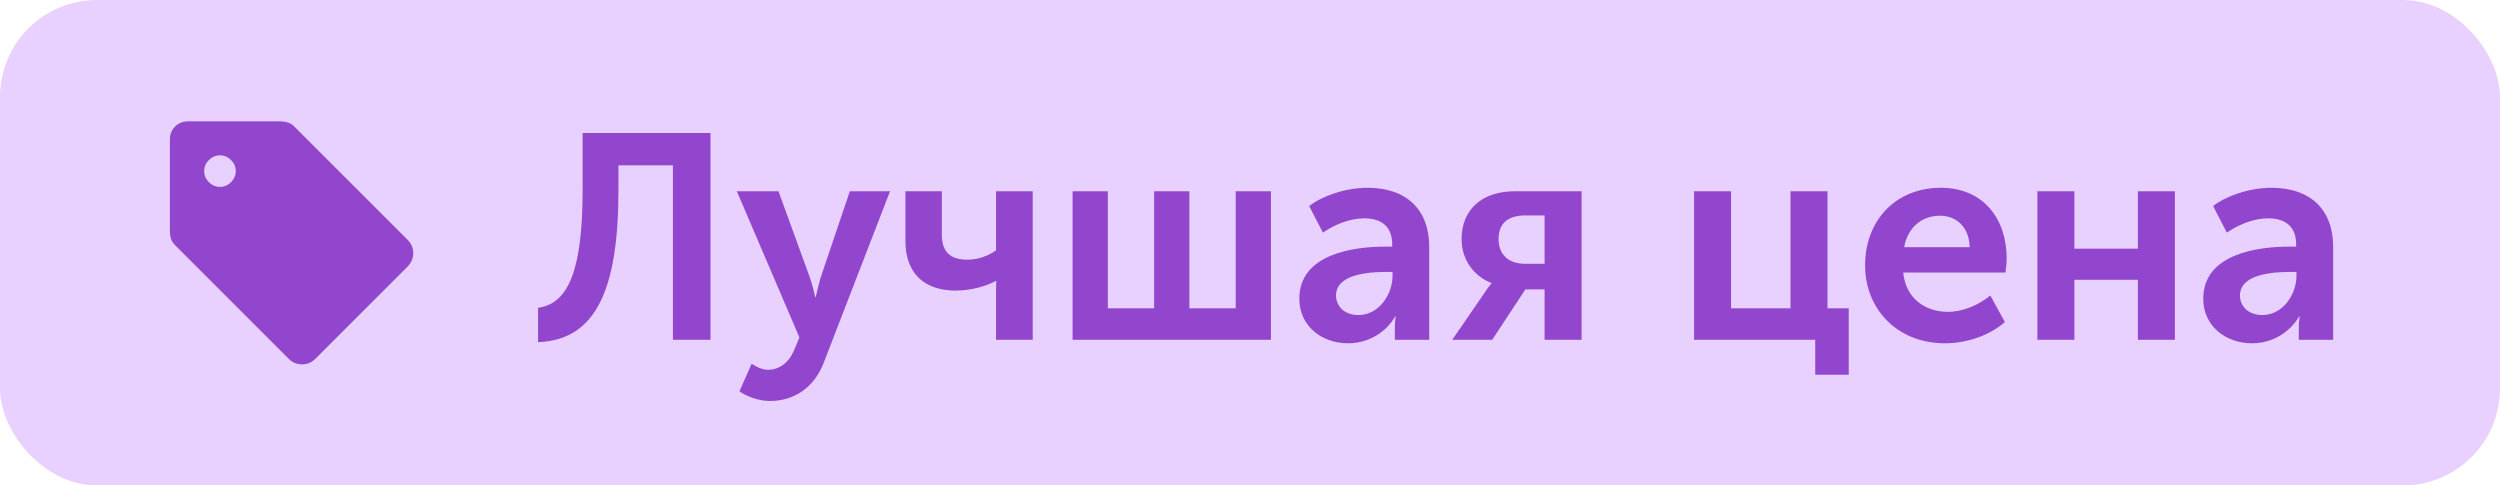 <svg width="103" height="20" viewBox="0 0 103 20" fill="none" xmlns="http://www.w3.org/2000/svg">
<rect width="103" height="20" rx="4" fill="#E8D0FF"/>
<path d="M12.988 14.787C12.838 14.938 12.656 15.012 12.444 15.012C12.231 15.012 12.05 14.938 11.9 14.787L7.213 10.1C7.129 10.017 7.073 9.929 7.044 9.838C7.015 9.746 7 9.65 7 9.55V5.75C7 5.533 7.071 5.354 7.213 5.213C7.354 5.071 7.533 5 7.75 5H11.55C11.65 5 11.75 5.015 11.85 5.044C11.95 5.073 12.042 5.129 12.125 5.213L16.788 9.875C16.946 10.033 17.025 10.219 17.025 10.431C17.025 10.644 16.946 10.829 16.788 10.988L12.988 14.787ZM9.062 7.7C9.238 7.7 9.39 7.635 9.519 7.506C9.648 7.377 9.713 7.225 9.713 7.05C9.713 6.875 9.648 6.723 9.519 6.594C9.39 6.465 9.238 6.4 9.062 6.4C8.887 6.4 8.735 6.465 8.606 6.594C8.477 6.723 8.412 6.875 8.412 7.05C8.412 7.225 8.477 7.377 8.606 7.506C8.735 7.635 8.887 7.7 9.062 7.7Z" fill="#9246CD"/>
<path d="M22.168 12.68V14.096C24.532 14.012 25.48 11.96 25.48 7.832V6.812H27.724V14H29.272V5.48H24.004V7.808C24.004 11.108 23.428 12.512 22.168 12.68ZM30.969 14.984L30.465 16.124C30.465 16.124 31.005 16.52 31.737 16.52C32.637 16.52 33.525 16.04 33.945 14.924L36.669 7.88H35.013L33.813 11.432C33.717 11.756 33.609 12.236 33.609 12.236H33.585C33.585 12.236 33.477 11.732 33.357 11.408L32.073 7.88H30.357L32.937 13.904L32.709 14.444C32.481 14.984 32.061 15.236 31.641 15.236C31.305 15.236 30.969 14.984 30.969 14.984ZM39.368 11.972C40.028 11.972 40.652 11.78 41.024 11.576H41.048C41.048 11.576 41.036 11.756 41.036 11.912V14H42.548V7.88H41.036V10.316C40.796 10.484 40.376 10.7 39.848 10.7C39.044 10.7 38.804 10.256 38.804 9.68V7.88H37.304V9.932C37.304 11.36 38.192 11.972 39.368 11.972ZM44.191 14H52.363V7.88H50.911V12.704H49.003V7.88H47.551V12.704H45.643V7.88H44.191V14ZM53.532 12.308C53.532 13.424 54.444 14.144 55.548 14.144C56.376 14.144 57.108 13.688 57.48 13.04H57.504C57.504 13.04 57.468 13.232 57.468 13.484V14H58.884V10.172C58.884 8.624 57.936 7.736 56.34 7.736C55.428 7.736 54.444 8.084 53.94 8.492L54.504 9.584C54.996 9.248 55.608 8.996 56.208 8.996C56.844 8.996 57.36 9.272 57.36 10.076V10.16H57.096C55.74 10.16 53.532 10.472 53.532 12.308ZM55.044 12.176C55.044 11.312 56.34 11.204 57.108 11.204H57.372V11.372C57.372 12.116 56.82 12.98 55.968 12.98C55.356 12.98 55.044 12.584 55.044 12.176ZM59.833 14H61.477L62.845 11.924H63.637V14H65.161V7.88H62.413C61.093 7.88 60.217 8.6 60.217 9.86C60.217 10.736 60.769 11.408 61.453 11.66V11.672C61.453 11.672 61.321 11.816 61.177 12.044L59.833 14ZM62.833 10.868C62.209 10.868 61.741 10.544 61.741 9.848C61.741 9.152 62.185 8.876 62.845 8.876H63.637V10.868H62.833ZM69.796 14H74.788V15.44H76.168V12.704H75.293V7.88H73.769V12.704H71.32V7.88H69.796V14ZM76.842 10.94C76.842 12.68 78.114 14.144 80.142 14.144C81.018 14.144 81.978 13.82 82.602 13.268L82.002 12.176C81.51 12.572 80.874 12.848 80.25 12.848C79.326 12.848 78.51 12.296 78.414 11.228H82.626C82.65 11.036 82.674 10.832 82.674 10.64C82.674 9.02 81.714 7.736 79.962 7.736C78.126 7.736 76.842 9.056 76.842 10.94ZM78.45 10.184C78.594 9.404 79.146 8.888 79.926 8.888C80.61 8.888 81.138 9.368 81.15 10.184H78.45ZM83.941 14H85.465V11.528H88.081V14H89.605V7.88H88.081V10.244H85.465V7.88H83.941V14ZM90.774 12.308C90.774 13.424 91.686 14.144 92.79 14.144C93.618 14.144 94.35 13.688 94.722 13.04H94.746C94.746 13.04 94.71 13.232 94.71 13.484V14H96.126V10.172C96.126 8.624 95.178 7.736 93.582 7.736C92.67 7.736 91.686 8.084 91.182 8.492L91.746 9.584C92.238 9.248 92.85 8.996 93.45 8.996C94.086 8.996 94.602 9.272 94.602 10.076V10.16H94.338C92.982 10.16 90.774 10.472 90.774 12.308ZM92.286 12.176C92.286 11.312 93.582 11.204 94.35 11.204H94.614V11.372C94.614 12.116 94.062 12.98 93.21 12.98C92.598 12.98 92.286 12.584 92.286 12.176Z" fill="#9246CD"/>
</svg>
